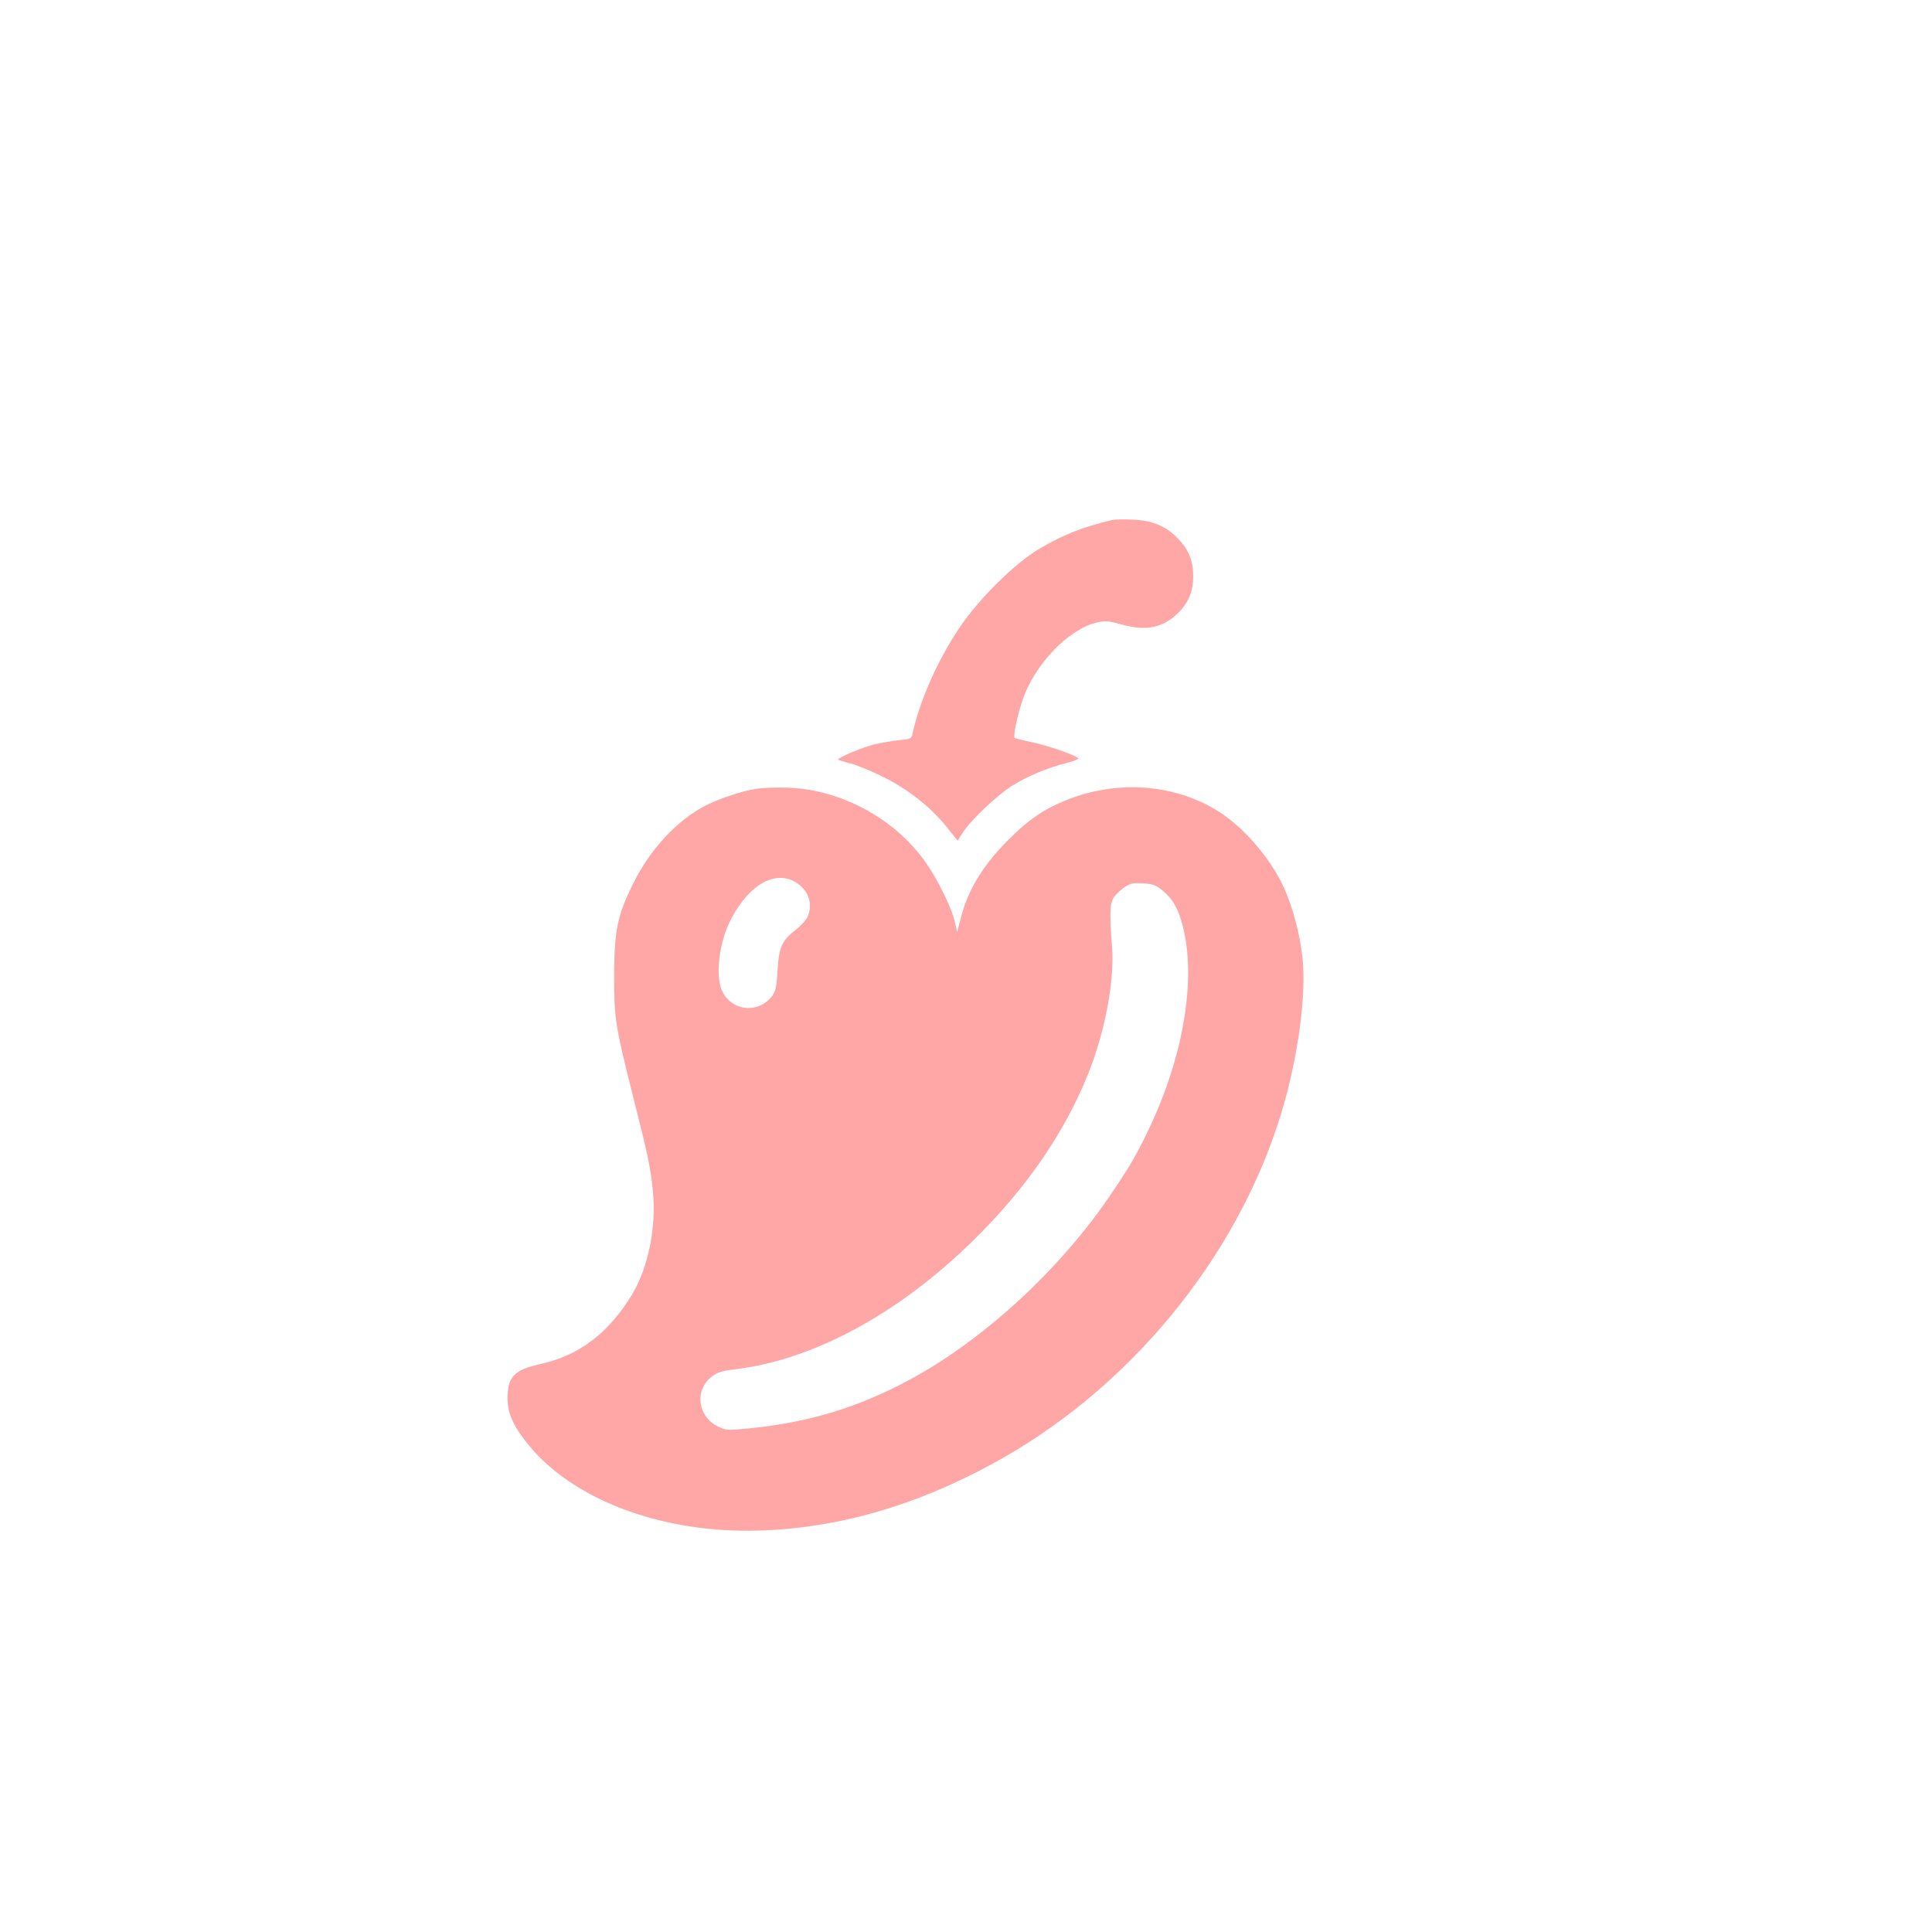 <?xml version="1.0" standalone="no"?>
<!DOCTYPE svg PUBLIC "-//W3C//DTD SVG 20010904//EN"
 "http://www.w3.org/TR/2001/REC-SVG-20010904/DTD/svg10.dtd">
<svg version="1.0" xmlns="http://www.w3.org/2000/svg"
 width="1024pt" height="1024pt" viewBox="0 0 1024 1024"
 preserveAspectRatio="xMidYMid meet">

<g transform="translate(0,1024) scale(0.1,-0.1)"
fill="#ffa6a6" stroke="none">
<path d="M5895 7484 c-156 -37 -260 -78 -385 -152 -132 -77 -327 -271 -430
-427 -116 -176 -206 -382 -244 -556 -5 -24 -11 -27 -71 -32 -37 -4 -96 -14
-133 -23 -68 -17 -197 -72 -189 -81 3 -2 31 -11 64 -19 32 -8 108 -39 168 -69
132 -64 254 -159 340 -265 l61 -76 25 40 c40 65 182 200 263 251 84 52 186 95
289 121 37 9 64 20 62 25 -10 15 -169 70 -249 86 -44 9 -84 19 -88 22 -9 8 13
116 42 201 63 188 244 377 395 411 44 10 61 8 126 -10 126 -35 209 -22 288 46
64 55 96 123 95 208 0 86 -24 142 -83 203 -63 65 -135 94 -240 98 -47 2 -95 1
-106 -2z"/>
<path d="M4014 6060 c-74 -10 -195 -50 -273 -89 -151 -77 -295 -231 -386 -416
-83 -167 -99 -247 -100 -485 0 -228 5 -262 100 -640 79 -312 93 -378 105 -499
20 -190 -23 -406 -108 -549 -124 -206 -281 -326 -485 -371 -141 -31 -177 -68
-177 -182 0 -81 32 -151 114 -251 232 -281 679 -454 1166 -451 446 2 899 132
1343 384 720 409 1285 1125 1498 1898 69 251 106 526 96 711 -7 118 -40 263
-89 385 -68 170 -225 355 -377 445 -236 140 -541 156 -809 41 -104 -44 -177
-94 -270 -185 -146 -142 -231 -277 -270 -434 l-19 -73 -12 55 c-16 71 -88 219
-152 311 -160 232 -446 389 -729 400 -58 2 -132 0 -166 -5z m211 -501 c62 -43
84 -110 56 -177 -7 -17 -37 -50 -66 -72 -71 -55 -87 -92 -94 -217 -5 -82 -10
-107 -27 -130 -70 -94 -205 -86 -262 15 -44 78 -23 266 44 393 98 186 240 262
349 188z m1932 -35 c52 -42 80 -85 103 -161 84 -273 24 -684 -157 -1078 -72
-155 -115 -229 -230 -397 -271 -393 -675 -761 -1063 -967 -271 -144 -528 -221
-842 -252 -112 -11 -118 -11 -162 10 -109 53 -127 194 -32 266 28 21 53 29
118 37 416 49 866 291 1264 681 283 277 487 573 614 892 87 218 138 490 124
665 -14 185 -12 235 12 267 11 15 36 39 55 51 29 20 44 23 96 20 51 -3 69 -9
100 -34z"/>
</g>
</svg>
